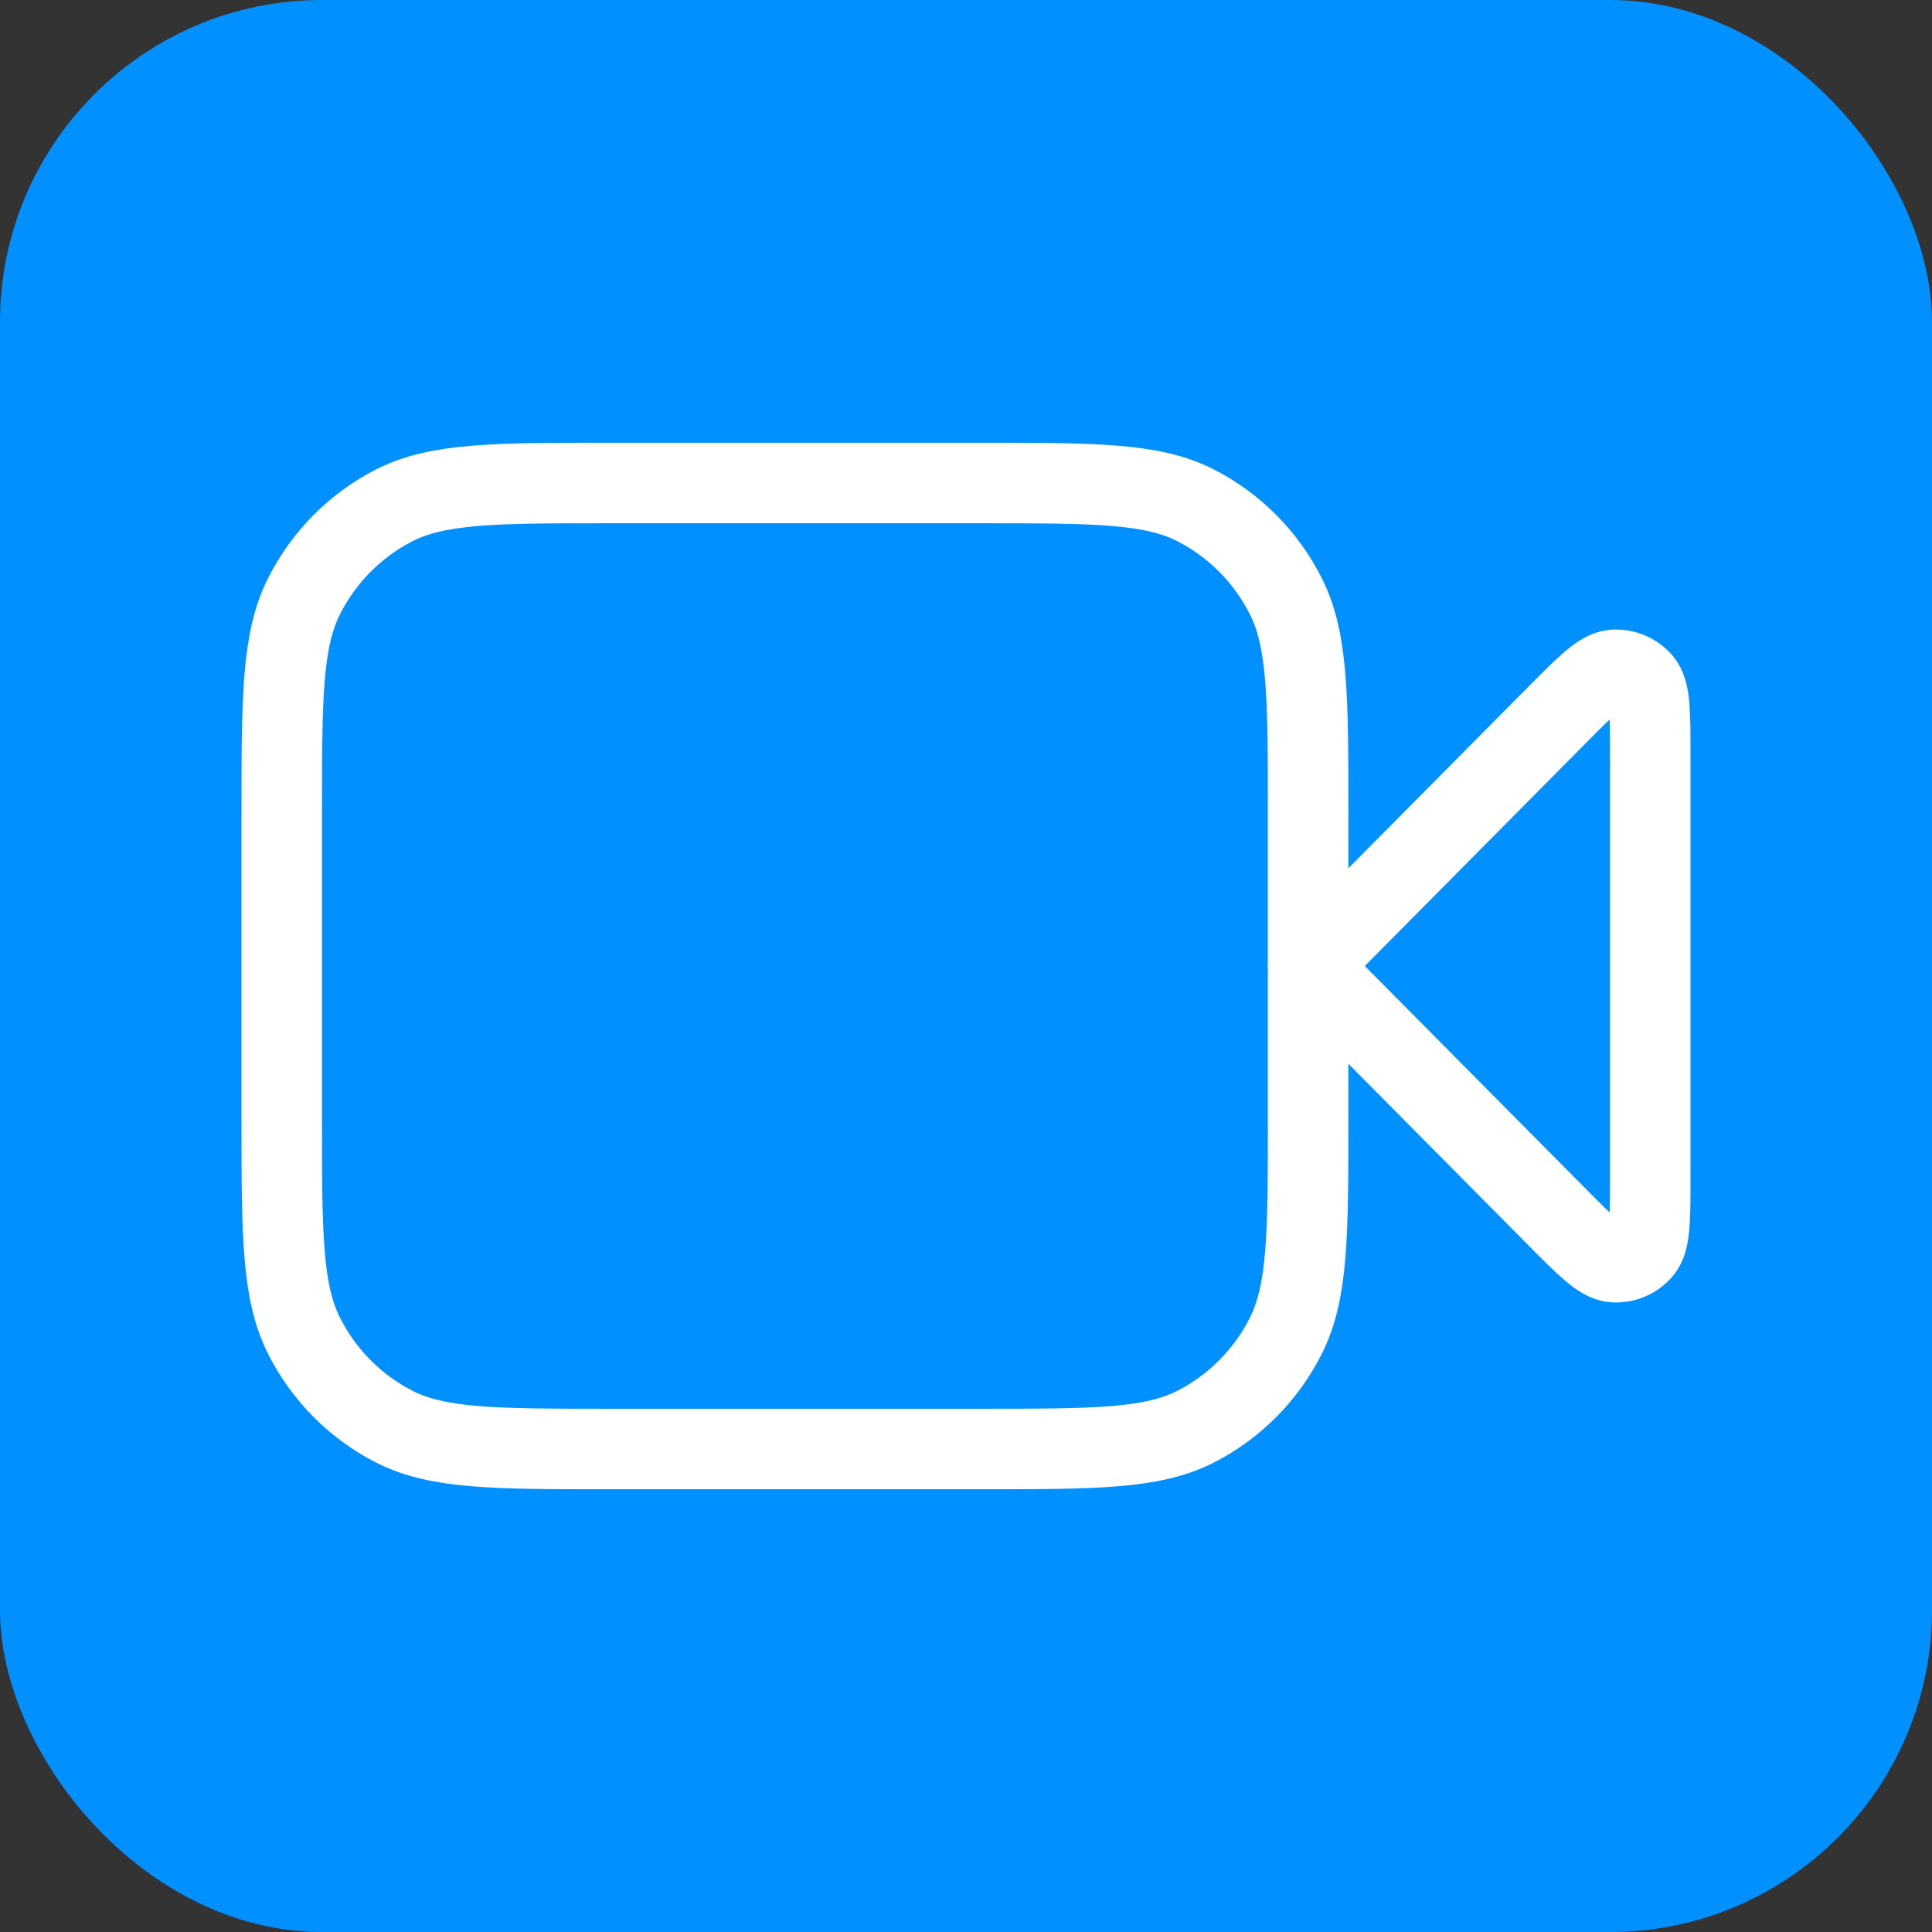 <svg width="48" height="48" viewBox="0 0 48 48" fill="none" xmlns="http://www.w3.org/2000/svg">
<rect x="0" y="0" width="48" height="48" fill="#333333" stroke="none"/>
<g clip-path="url(#clip0_10980_1211)">
<rect width="48" height="48" rx="8" fill="#0090FF"/>
<path d="M41 18.739C41 17.701 41 17.182 40.796 16.941C40.62 16.733 40.355 16.622 40.083 16.643C39.771 16.668 39.407 17.035 38.678 17.77L32.5 24L38.678 30.23C39.407 30.965 39.771 31.332 40.083 31.357C40.355 31.378 40.62 31.267 40.796 31.059C41 30.818 41 30.299 41 29.261V18.739Z" stroke="white" stroke-width="2" stroke-linecap="round" stroke-linejoin="round"/>
<path d="M7 20.229C7 17.348 7 15.908 7.556 14.808C8.045 13.84 8.825 13.054 9.785 12.56C10.876 12 12.304 12 15.16 12H24.34C27.196 12 28.624 12 29.715 12.56C30.675 13.054 31.455 13.84 31.944 14.808C32.5 15.908 32.5 17.348 32.5 20.229V27.771C32.5 30.652 32.5 32.092 31.944 33.192C31.455 34.16 30.675 34.946 29.715 35.44C28.624 36 27.196 36 24.34 36H15.16C12.304 36 10.876 36 9.785 35.44C8.825 34.946 8.045 34.16 7.556 33.192C7 32.092 7 30.652 7 27.771V20.229Z" stroke="white" stroke-width="2" stroke-linecap="round" stroke-linejoin="round"/>
</g>
<defs>
<clipPath id="clip0_10980_1211">
<rect width="48" height="48" fill="white"/>
</clipPath>
</defs>
</svg>
